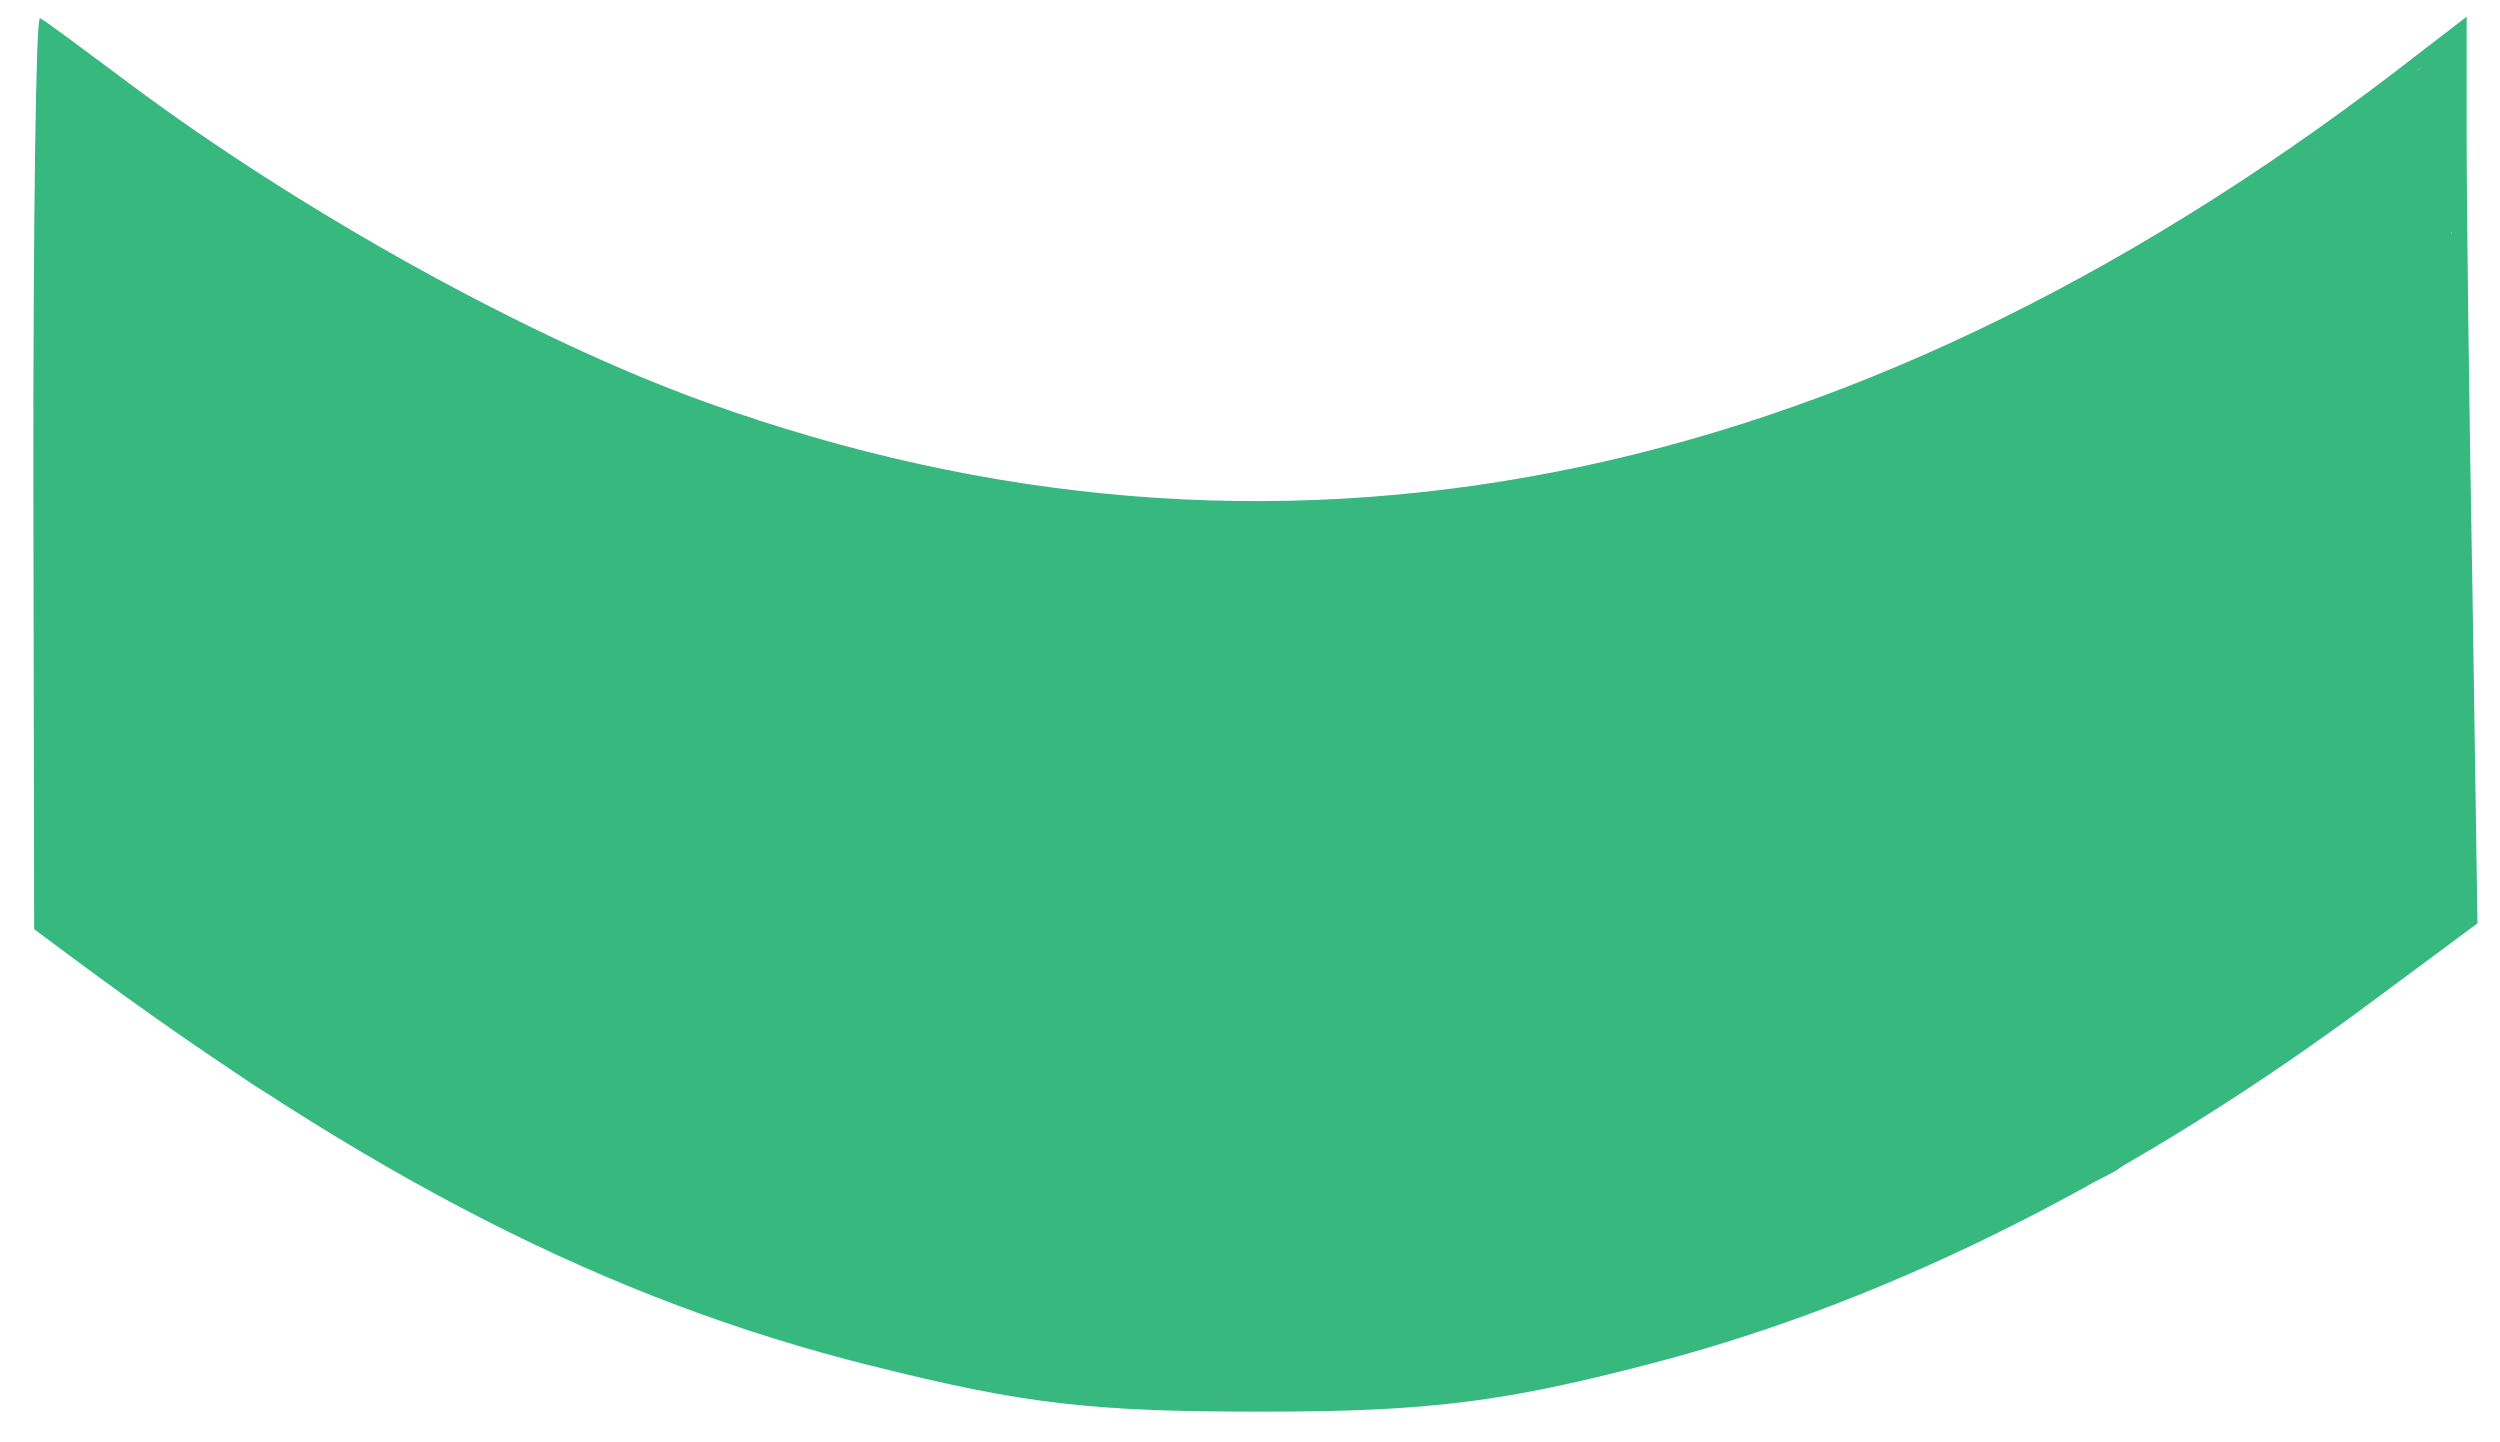 <?xml version="1.0" encoding="utf-8"?>
<svg version="1.0" xmlns="http://www.w3.org/2000/svg" width="300pt" height="173pt" viewBox="0 0 300 173" preserveAspectRatio="xMidYMid meet" xmlns:bx="https://boxy-svg.com"><defs><bx:export><bx:file format="svg" units="pt"/></bx:export></defs><g transform="translate(0,173) scale(0.1,-0.1)" fill="#000000" stroke="none"><path d="M40 1163 l1 -548 47 -35 c354 -263 641 -410 958 -489 184 -46 263 -55 469 -55 202 0 293 12 475 60 284 75 575 222 863 437 l120 89 -6 397 c-4 218 -7 462 -7 544 l0 147 -87 -67 c-663 -506 -1346 -640 -2025 -396 -211 76 -484 227 -693 383 -55 41 -103 77 -107 78 -5 2 -8 -243 -8 -545z m88 463 c29 -21 49 -43 45 -48 -3 -7 -1 -8 5 -4 7 4 17 2 24 -4 11 -9 161 -105 248 -159 30 -18 257 -131 264 -131 3 0 31 -12 63 -26 124 -57 364 -117 553 -139 82 -9 324 -6 400 5 162 24 189 30 305 65 66 20 138 42 160 48 22 6 43 16 46 21 4 5 15 6 25 2 10 -4 15 -4 11 0 -7 8 290 159 306 156 4 -1 7 2 7 7 0 4 44 37 98 71 53 35 117 78 141 97 24 18 47 31 51 28 4 -3 10 5 13 16 4 15 11 20 22 15 9 -3 13 -2 10 3 -3 5 -1 12 5 16 10 6 14 -193 15 -780 0 -203 -3 -259 -12 -257 -7 1 -13 -4 -13 -10 0 -11 -44 -46 -195 -155 -70 -51 -165 -104 -175 -98 -5 3 -10 0 -10 -8 0 -7 -12 -19 -27 -26 -16 -7 -39 -19 -53 -27 -86 -47 -222 -108 -302 -135 -51 -16 -102 -34 -113 -39 -11 -5 -50 -16 -88 -25 -286 -68 -573 -71 -857 -8 -63 14 -119 28 -125 31 -5 4 -18 8 -28 9 -50 8 -355 135 -367 153 -3 4 -16 11 -29 15 -54 17 -364 216 -429 274 -17 16 -32 28 -32 25 0 -3 -7 1 -15 10 -13 13 -15 86 -15 543 0 290 4 523 8 518 4 -6 31 -28 60 -49z" style="fill: #37b87e; paint-order: stroke markers;"/></g><path fill="rgb(255,0,0)" stroke="rgb(255,0,0)" stroke-width="0" opacity="0.988" d="M 227.736 44.663 C 231.59 43.017 235.493 41.441 238.952 40.469 C 239.404 39.968 239.872 39.503 240.33 39.092 C 241.548 37.999 242.937 37.186 244.296 36.595 C 244.786 36.382 245.284 36.207 245.787 36.063 C 246.316 35.754 246.888 35.458 247.519 35.173 C 248.63 34.672 250.078 34.125 251.591 33.645 C 252.912 32.663 254.356 31.75 255.766 31.114 C 256.77 30.661 257.894 30.272 259.051 29.953 C 261.989 27.495 267.327 24.229 270.238 22.792 C 272.436 21.707 274.032 21.3 275.674 21.029 C 277.07 20.799 278.214 20.865 279.493 21.029 C 280.809 21.198 282.059 21.376 283.46 22.058 C 285.178 22.894 287.527 24.464 288.969 26.098 C 290.176 27.466 291.138 29.144 291.772 30.851 C 292.305 31.71 292.714 32.591 293.06 33.357 C 293.536 34.412 293.723 34.805 293.941 36.295 C 294.324 38.921 294.647 45.762 294.382 48.93 C 294.195 51.162 293.911 52.428 293.206 54.071 C 292.671 55.321 291.937 56.629 291.044 57.779 C 291.094 60.561 290.876 63.689 290.528 67.055 C 289.835 73.75 288.471 84.472 286.014 91.231 C 286.326 91.915 286.58 92.621 286.805 93.351 C 287.38 95.216 287.781 96.98 287.476 99.392 C 287.07 102.602 285.536 107.65 283.448 111.139 C 281.349 114.647 277.565 118.144 274.89 120.369 C 272.764 122.137 271.208 123.038 268.848 124.061 C 266.164 125.225 262.242 125.408 259.45 126.746 C 256.791 128.022 255.053 130.771 252.402 131.781 C 249.982 132.703 247.004 133.311 244.29 132.955 C 244.31 133.22 244.311 133.48 244.288 133.735 C 244.074 136.068 242.959 138.399 241.938 140.113 C 241.054 141.597 240.299 142.532 238.75 143.637 C 236.696 145.101 233.74 146.429 230.023 147.664 C 228.803 148.069 227.593 148.483 226.322 148.89 C 225.639 149.852 224.817 150.759 223.791 151.513 C 221.016 153.55 215.827 155.181 212.043 155.876 C 208.576 156.513 205.215 155.581 201.974 155.876 C 198.846 156.161 195.993 156.657 192.912 157.554 C 189.624 158.512 187.902 160.591 182.843 161.582 C 179.659 162.206 174.221 162.71 168.294 163.072 C 167.745 163.629 167.156 164.145 166.537 164.611 C 164.706 165.99 162.698 167.059 159.991 167.65 C 156.605 168.389 152.201 168.327 147.368 167.884 C 147.061 167.856 146.75 167.823 146.434 167.786 C 143.588 168.306 138.509 168.39 134.715 168.244 C 131.046 168.102 127.97 167.618 124.021 166.979 C 119.441 166.237 111.999 164.903 108.728 163.874 C 107.641 163.532 106.917 163.24 106.287 162.916 C 105.542 162.759 104.639 162.517 103.742 162.192 C 103.079 162.223 102.423 162.211 101.676 162.161 C 100.266 162.066 98.596 161.92 97.059 161.437 C 95.428 160.924 94.066 159.757 92.171 159.083 C 89.965 158.299 86.626 158.062 84.476 157.182 C 82.632 156.428 81.195 154.938 79.859 154.376 C 78.834 153.944 78.028 154.041 77.143 153.742 C 76.247 153.439 75.445 153.138 74.518 152.565 C 74.027 152.262 73.482 151.906 72.934 151.5 C 72.342 151.322 71.729 151.123 71.092 150.91 C 68.59 150.071 64.868 148.537 62.582 147.47 C 60.861 146.666 59.677 146.074 58.381 145.212 C 58.293 145.19 58.205 145.167 58.119 145.144 C 56.678 144.759 55.436 144.338 54.135 143.695 C 52.778 143.024 51.249 142.015 50.152 141.16 C 50.001 141.043 49.857 140.926 49.718 140.809 C 49.185 140.649 48.677 140.481 48.202 140.29 C 46.493 139.604 45.192 138.959 43.948 138.117 C 42.784 137.33 41.832 136.557 40.915 135.447 C 40.632 135.104 40.341 134.703 40.057 134.274 C 37.075 133.181 34.389 132.464 32.12 131.182 C 29.49 129.695 27.292 128.064 25.691 126.156 C 25.171 125.536 24.711 124.877 24.309 124.194 C 23.231 123.902 22.188 123.495 21.237 122.99 C 19.607 122.126 18.144 121.008 16.871 119.448 C 16.559 119.066 16.245 118.643 15.937 118.19 C 15.153 117.902 14.414 117.576 13.78 117.237 C 12.805 116.716 12.01 116.162 11.274 115.477 C 10.148 114.654 9.142 113.721 8.339 112.804 C 6.963 111.233 6.088 109.416 5.538 107.532 C 4.982 105.629 4.816 103.399 5.044 101.436 C 5.133 100.668 5.29 99.889 5.506 99.125 C 5.443 98.062 5.461 97.022 5.53 96.161 C 5.619 95.064 5.79 94.238 6.12 93.337 C 5.818 92.062 5.46 90.654 5.295 89.145 C 4.923 85.747 4.393 80.475 4.8 77.117 C 4.972 75.701 5.256 74.411 5.636 73.231 C 5.394 72.335 5.189 71.408 5.044 70.473 C 4.545 67.258 4.369 62.501 4.81 59.719 C 4.998 58.534 5.41 57.763 5.825 56.949 C 5.595 56.4 5.394 55.877 5.227 55.393 C 4.197 52.395 3.99 49.604 4.058 47.211 C 4.117 45.177 4.408 43.656 5.227 41.834 C 5.246 41.793 5.265 41.751 5.284 41.709 C 5.116 40.026 5.061 38.777 5.235 37.392 C 4.987 36.529 4.826 35.653 4.733 34.782 C 4.62 33.718 4.551 32.792 4.733 31.575 C 4.955 30.08 5.49 27.964 6.222 26.421 C 6.922 24.944 7.764 23.643 8.97 22.47 C 10.286 21.191 12.18 19.894 13.952 19.149 C 15.679 18.423 17.581 18.031 19.449 18.004 C 21.359 17.976 23.752 18.529 25.29 19.035 C 26.496 19.431 27.223 19.883 28.153 20.523 C 28.813 20.978 29.481 21.485 30.117 22.086 C 30.918 22.497 31.722 22.974 32.523 23.524 C 33.021 23.866 33.546 24.227 34.071 24.615 C 35.665 25.031 37.218 25.56 38.572 26.123 C 41.029 27.144 44.071 29.366 45.855 30.798 C 47.459 31.245 49.101 31.852 50.742 32.758 C 53.187 34.108 56.484 36.768 58.798 38.872 C 59.049 38.973 59.317 39.098 59.622 39.258 C 59.668 39.282 59.715 39.307 59.763 39.333 C 59.793 39.339 59.823 39.344 59.853 39.35 C 60.478 39.456 61.103 39.601 61.712 39.795 C 64.08 40.487 66.83 41.735 69.013 42.762 C 71.251 43.815 73.384 44.916 75.063 46.143 C 75.307 46.321 75.54 46.496 75.765 46.671 C 78.245 47.15 80.925 47.575 82.828 48.407 C 83.965 48.904 85.002 49.442 85.944 50.047 C 86.071 50.095 86.194 50.142 86.313 50.19 C 87.779 50.778 88.575 51.376 89.469 51.917 C 93.709 53.023 101.867 54.048 104.917 54.978 C 106.777 55.546 107.354 55.874 108.476 56.58 C 108.867 56.826 109.252 57.08 109.63 57.355 C 112.662 57.562 115.508 57.855 117.185 58.182 C 119.148 58.564 120.137 59.03 121.216 59.627 C 125.805 60.286 130.612 60.867 134.362 61.223 C 140.629 61.819 147.933 61.361 151.83 61.835 C 153.492 61.804 155.329 61.803 157.284 61.821 C 158.311 61.417 159.452 61.09 160.74 60.875 C 162.186 60.633 164.138 60.536 166.233 60.543 C 166.307 60.526 166.383 60.509 166.458 60.492 C 169.629 59.789 174.137 60.019 177.843 59.527 C 181.466 59.046 185.166 57.789 188.457 57.597 C 188.549 57.592 188.641 57.587 188.733 57.582 C 190.906 56.828 193.359 56.16 195.933 55.61 C 197.799 55.212 199.967 54.878 202.29 54.598 C 203.261 53.923 204.298 53.357 205.241 52.938 C 206.626 52.324 207.543 52.112 209.355 51.91 C 209.817 51.858 210.378 51.82 211.001 51.792 C 211.03 51.778 211.059 51.764 211.088 51.751 C 212.118 51.273 213.215 50.95 214.247 50.727 C 218.621 48.428 223.895 46.304 227.736 44.663 Z" style="fill: #37b87e; fill-opacity: 1; fill-rule: nonzero; stroke: none; stroke-dasharray: none; stroke-dashoffset: 0px; stroke-linecap: butt; stroke-linejoin: miter; stroke-miterlimit: 4; stroke-opacity: 1; stroke-width: 1px; paint-order: stroke markers; vector-effect: none; opacity: 1; mix-blend-mode: normal; isolation: auto;"/><path fill="rgb(255,0,0)" stroke="rgb(255,0,0)" stroke-width="0" opacity="0.988" d="M 198.792 162.431 C 195.846 163.401 192.357 164.095 187.955 164.481 C 187.374 164.532 186.739 164.58 186.062 164.625 C 185.233 165.141 184.37 165.557 183.562 165.91 C 182.378 166.428 181.871 166.666 180.056 166.933 C 178.129 167.217 174.278 167.549 170.593 167.7 C 170.139 167.788 169.7 167.87 169.282 167.949 C 166.776 168.421 164.604 168.944 162.417 168.826 C 160.329 168.713 158.228 168.216 156.428 167.365 C 154.655 166.526 152.949 165.177 151.681 163.786 C 150.469 162.457 149.538 161.003 148.906 159.258 C 148.214 157.349 147.783 154.759 147.884 152.685 C 147.978 150.731 148.515 148.841 149.344 147.135 C 150.185 145.404 151.423 143.721 152.923 142.388 C 153.029 142.294 153.134 142.202 153.241 142.112 C 153.648 141.69 154.07 141.299 154.495 140.933 C 155.651 139.937 157.098 139.139 158.293 138.596 C 158.541 138.484 158.75 138.389 158.946 138.306 C 159.132 138.145 159.331 137.986 159.544 137.827 C 161.385 136.458 164.032 134.961 167.16 134.313 C 171.037 133.509 177.096 134.706 181.511 134.313 C 184.056 134.086 186.501 133.402 188.803 132.881 C 189.212 132.658 189.606 132.46 189.963 132.294 C 191.03 131.798 191.788 131.593 192.885 131.417 C 194.136 131.217 195.851 131.614 197.121 131.271 C 198.318 130.948 198.789 130.164 200.334 129.519 C 202.764 128.502 208.11 127.304 211.143 126.013 C 213.686 124.93 214.785 123.846 217.57 122.507 C 221.441 120.646 228.587 117.624 232.907 115.934 C 236.324 114.598 239.436 113.451 241.67 112.867 C 242.166 112.737 242.574 112.629 242.947 112.542 C 243.686 111.304 244.573 110.308 245.643 109.344 C 246.599 108.483 248.007 107.857 249.162 107.141 C 249.282 106.759 249.425 106.377 249.598 105.998 C 250.529 103.95 251.813 101.815 254.214 99.8 C 255.124 99.036 256.368 98.162 257.769 97.278 C 257.1 94.813 256.891 91.999 256.848 89.071 C 256.764 83.381 258.18 75.93 260.261 69.277 C 261.209 66.247 262.492 62.598 263.932 59.107 C 263.758 58.047 263.631 56.92 263.607 56.113 C 263.575 55.039 263.687 54.352 263.886 53.419 C 264.102 52.408 264.51 51.195 264.908 50.261 C 265.265 49.422 265.541 48.85 266.115 48.032 C 266.579 47.371 267.191 46.604 267.882 45.839 C 267.653 45.482 267.443 45.126 267.25 44.781 C 266.721 43.833 266.411 43.255 266.1 41.971 C 265.644 40.083 265.103 36.489 265.207 34.054 C 265.301 31.842 265.65 29.801 266.484 27.924 C 267.324 26.031 268.84 24.089 270.251 22.752 C 271.528 21.541 272.916 20.707 274.465 20.07 C 274.595 20.017 274.728 19.965 274.864 19.915 C 275.035 19.584 275.254 19.257 275.619 18.941 C 276.106 18.522 277.105 18.157 278.019 17.778 C 278.06 17.693 278.103 17.607 278.148 17.517 C 278.538 16.745 279.171 15.665 279.827 14.997 C 280.351 14.465 280.982 14.044 281.6 13.729 C 281.708 13.634 281.821 13.544 281.941 13.46 C 282.628 12.977 283.595 12.523 284.505 12.399 C 284.663 12.377 284.828 12.363 284.998 12.357 C 285.364 11.742 285.842 11.076 286.299 10.627 C 286.825 10.108 287.445 9.744 288.023 9.477 C 288.306 9.346 288.561 9.24 288.834 9.163 C 288.886 9.112 288.943 9.06 289.006 9.004 C 289.392 8.663 290.502 8.372 290.818 7.899 C 291.092 7.491 290.829 6.714 290.995 6.44 C 291.108 6.254 291.23 6.217 291.482 6.175 C 291.905 6.103 293.072 6.183 293.515 6.352 C 293.812 6.465 293.937 6.633 294.09 6.838 C 294.252 7.055 294.405 7.188 294.444 7.634 C 294.489 8.156 294.351 9.368 294.162 10.485 C 294.256 10.574 294.346 10.666 294.433 10.759 C 294.974 11.342 295.433 12.1 295.671 12.881 C 295.916 13.687 295.968 14.728 295.848 15.534 C 295.736 16.279 295.444 16.883 295.052 17.567 C 294.93 17.781 294.789 18.01 294.635 18.242 C 294.602 18.318 294.568 18.393 294.535 18.466 C 294.458 18.633 294.376 18.799 294.289 18.964 C 294.429 19.365 294.543 19.801 294.635 20.272 C 294.937 21.822 294.93 24.592 294.724 26.02 C 294.606 26.829 294.405 27.402 294.139 27.929 C 294.158 27.97 294.177 28.011 294.195 28.052 C 294.695 29.158 294.98 29.954 295.216 31.372 C 295.538 33.305 295.871 36.58 295.599 38.906 C 295.347 41.066 294.745 43.151 293.812 44.908 C 293.72 45.082 293.623 45.254 293.523 45.424 C 294.254 46.539 294.968 47.842 295.377 48.775 C 295.826 49.799 295.963 50.488 296.12 51.469 C 296.292 52.546 296.372 53.854 296.306 54.999 C 296.241 56.112 296.016 57.269 295.748 58.25 C 295.687 58.474 295.624 58.686 295.557 58.892 C 295.657 60.793 295.481 62.945 295.071 65.864 C 294.952 66.714 294.795 67.7 294.605 68.789 C 295.012 69.626 295.358 70.56 295.6 71.343 C 295.846 72.142 295.969 72.738 296.064 73.572 C 296.174 74.535 296.326 75.318 296.157 76.824 C 295.98 78.39 295.383 81.327 294.757 83.878 C 294.955 84.298 295.135 84.72 295.279 85.116 C 295.662 86.169 295.885 87.255 296.022 88.274 C 296.151 89.233 296.241 89.95 296.115 91.061 C 295.992 92.144 295.661 93.742 295.253 95.091 C 295.361 95.314 295.458 95.527 295.542 95.725 C 295.984 96.764 296.13 97.533 296.286 98.512 C 296.449 99.54 296.531 100.673 296.471 101.763 C 296.411 102.871 296.237 103.981 295.914 105.108 C 295.753 105.67 295.589 106.22 295.377 106.779 C 295.209 107.44 294.994 108.109 294.727 108.756 C 294.337 109.7 293.833 110.671 293.24 111.543 C 292.642 112.422 291.996 113.227 291.15 114.004 C 290.217 114.862 288.853 115.832 287.806 116.42 C 287.647 116.509 287.494 116.59 287.344 116.665 C 286.294 117.414 285.136 118.049 283.938 118.518 C 283.429 119.048 282.854 119.59 282.188 120.2 C 279.777 122.408 275.438 126.113 272.171 127.62 C 271.827 127.986 271.5 128.324 271.204 128.625 C 270.037 129.812 269.287 130.383 267.991 131.254 C 266.456 132.285 264.155 133.604 262.44 134.321 C 261.127 134.871 259.957 135.201 258.759 135.42 C 257.797 136.908 256.446 138.417 255.255 139.451 C 254.004 140.536 253.451 140.772 251.311 141.788 C 248.374 143.183 241.266 145.727 235.676 147.894 C 235.201 148.412 234.712 148.887 234.227 149.295 C 232.719 150.563 231.084 151.385 229.261 151.924 C 228.219 152.232 227.049 152.445 225.871 152.538 C 224.99 153.067 224.112 153.569 222.974 154.058 C 219.967 155.351 215.364 156.279 212.896 157.417 C 211.12 158.236 210.477 159.257 208.952 159.9 C 207.262 160.613 205.319 161.099 203.109 161.361 C 202.517 161.431 201.867 161.487 201.185 161.528 C 200.45 161.849 199.659 162.145 198.792 162.431 Z M 6.507 5.294 C 6.742 5.302 7.623 5.572 7.862 5.808 C 8.034 5.977 7.887 6.202 8.049 6.415 C 8.292 6.734 9.233 7.205 9.451 7.443 C 9.561 7.563 9.479 7.644 9.591 7.724 C 9.78 7.857 10.403 7.831 10.712 8.004 C 11.003 8.167 11.21 8.453 11.413 8.705 C 11.613 8.952 11.601 9.216 11.927 9.499 C 12.462 9.963 14.38 10.638 14.778 11.041 C 14.973 11.239 14.754 11.338 14.965 11.555 C 15.451 12.057 18.367 13.405 18.796 13.798 C 18.945 13.934 18.809 13.944 18.936 14.078 C 19.248 14.408 21.015 15.558 21.319 15.807 C 21.423 15.892 21.416 15.887 21.459 15.947 C 21.511 16.02 21.519 16.138 21.6 16.228 C 21.701 16.342 21.939 16.4 22.067 16.555 C 22.211 16.73 22.183 17.163 22.394 17.256 C 22.649 17.368 23.095 16.894 23.609 16.975 C 24.377 17.098 26.251 18.041 26.646 18.517 C 26.862 18.778 26.798 19.019 26.739 19.265 C 26.675 19.534 26.53 19.888 26.225 20.059 C 25.821 20.287 24.691 20.053 24.31 20.246 C 24.055 20.375 24.094 20.695 23.889 20.807 C 23.659 20.933 23.205 20.972 22.955 20.9 C 22.737 20.838 22.55 20.603 22.441 20.48 C 22.364 20.394 22.41 20.285 22.3 20.246 C 22.097 20.174 21.284 20.104 21.039 20.433 C 20.696 20.893 21.243 22.606 21.039 23.377 C 20.875 23.995 20.609 24.547 20.151 24.825 C 19.656 25.126 18.825 25.18 18.095 25.012 C 17.224 24.812 16.502 23.579 15.292 23.424 C 13.708 23.22 10.045 24.776 9.124 24.732 C 8.758 24.714 8.78 24.366 8.563 24.452 C 8.186 24.599 7.639 26.172 7.161 26.507 C 6.824 26.745 6.414 26.766 6.133 26.694 C 5.881 26.63 5.662 26.519 5.526 26.18 C 5.28 25.571 5.632 23.352 5.432 22.723 C 5.325 22.385 5.062 22.413 4.965 22.162 C 4.846 21.854 4.836 21.498 4.872 20.947 C 4.927 20.088 5.41 18.645 5.526 17.302 C 5.657 15.783 5.272 13.166 5.526 12.256 C 5.659 11.78 6.01 11.666 6.133 11.462 C 6.215 11.326 6.254 11.359 6.274 11.135 C 6.327 10.516 5.84 7.15 5.806 6.649 C 5.797 6.509 5.78 6.559 5.806 6.462 C 5.862 6.258 6.18 5.548 6.32 5.387 C 6.39 5.307 6.399 5.29 6.507 5.294 Z M 18.422 20.713 C 17.974 20.673 16.298 20.729 16.179 20.994 C 16.08 21.216 17.053 21.821 17.207 22.022 C 17.278 22.114 17.213 22.132 17.301 22.209 C 17.502 22.384 18.547 22.986 18.796 22.956 C 18.927 22.94 18.947 22.841 18.983 22.676 C 19.052 22.355 19.062 21.187 18.889 20.9 C 18.785 20.727 18.668 20.736 18.422 20.713 Z M 13.002 21.181 C 12.934 21.132 12.732 21.261 12.628 21.368 C 12.506 21.493 12.289 21.849 12.348 21.928 C 12.408 22.009 12.893 21.96 13.002 21.835 C 13.11 21.71 13.083 21.239 13.002 21.181 Z" style="fill: #37b87e; fill-opacity: 1; fill-rule: nonzero; stroke: none; stroke-dasharray: none; stroke-dashoffset: 0px; stroke-linecap: butt; stroke-linejoin: miter; stroke-miterlimit: 4; stroke-opacity: 1; stroke-width: 1px; paint-order: stroke markers; vector-effect: none; opacity: 1; mix-blend-mode: normal; isolation: auto;"/></svg>